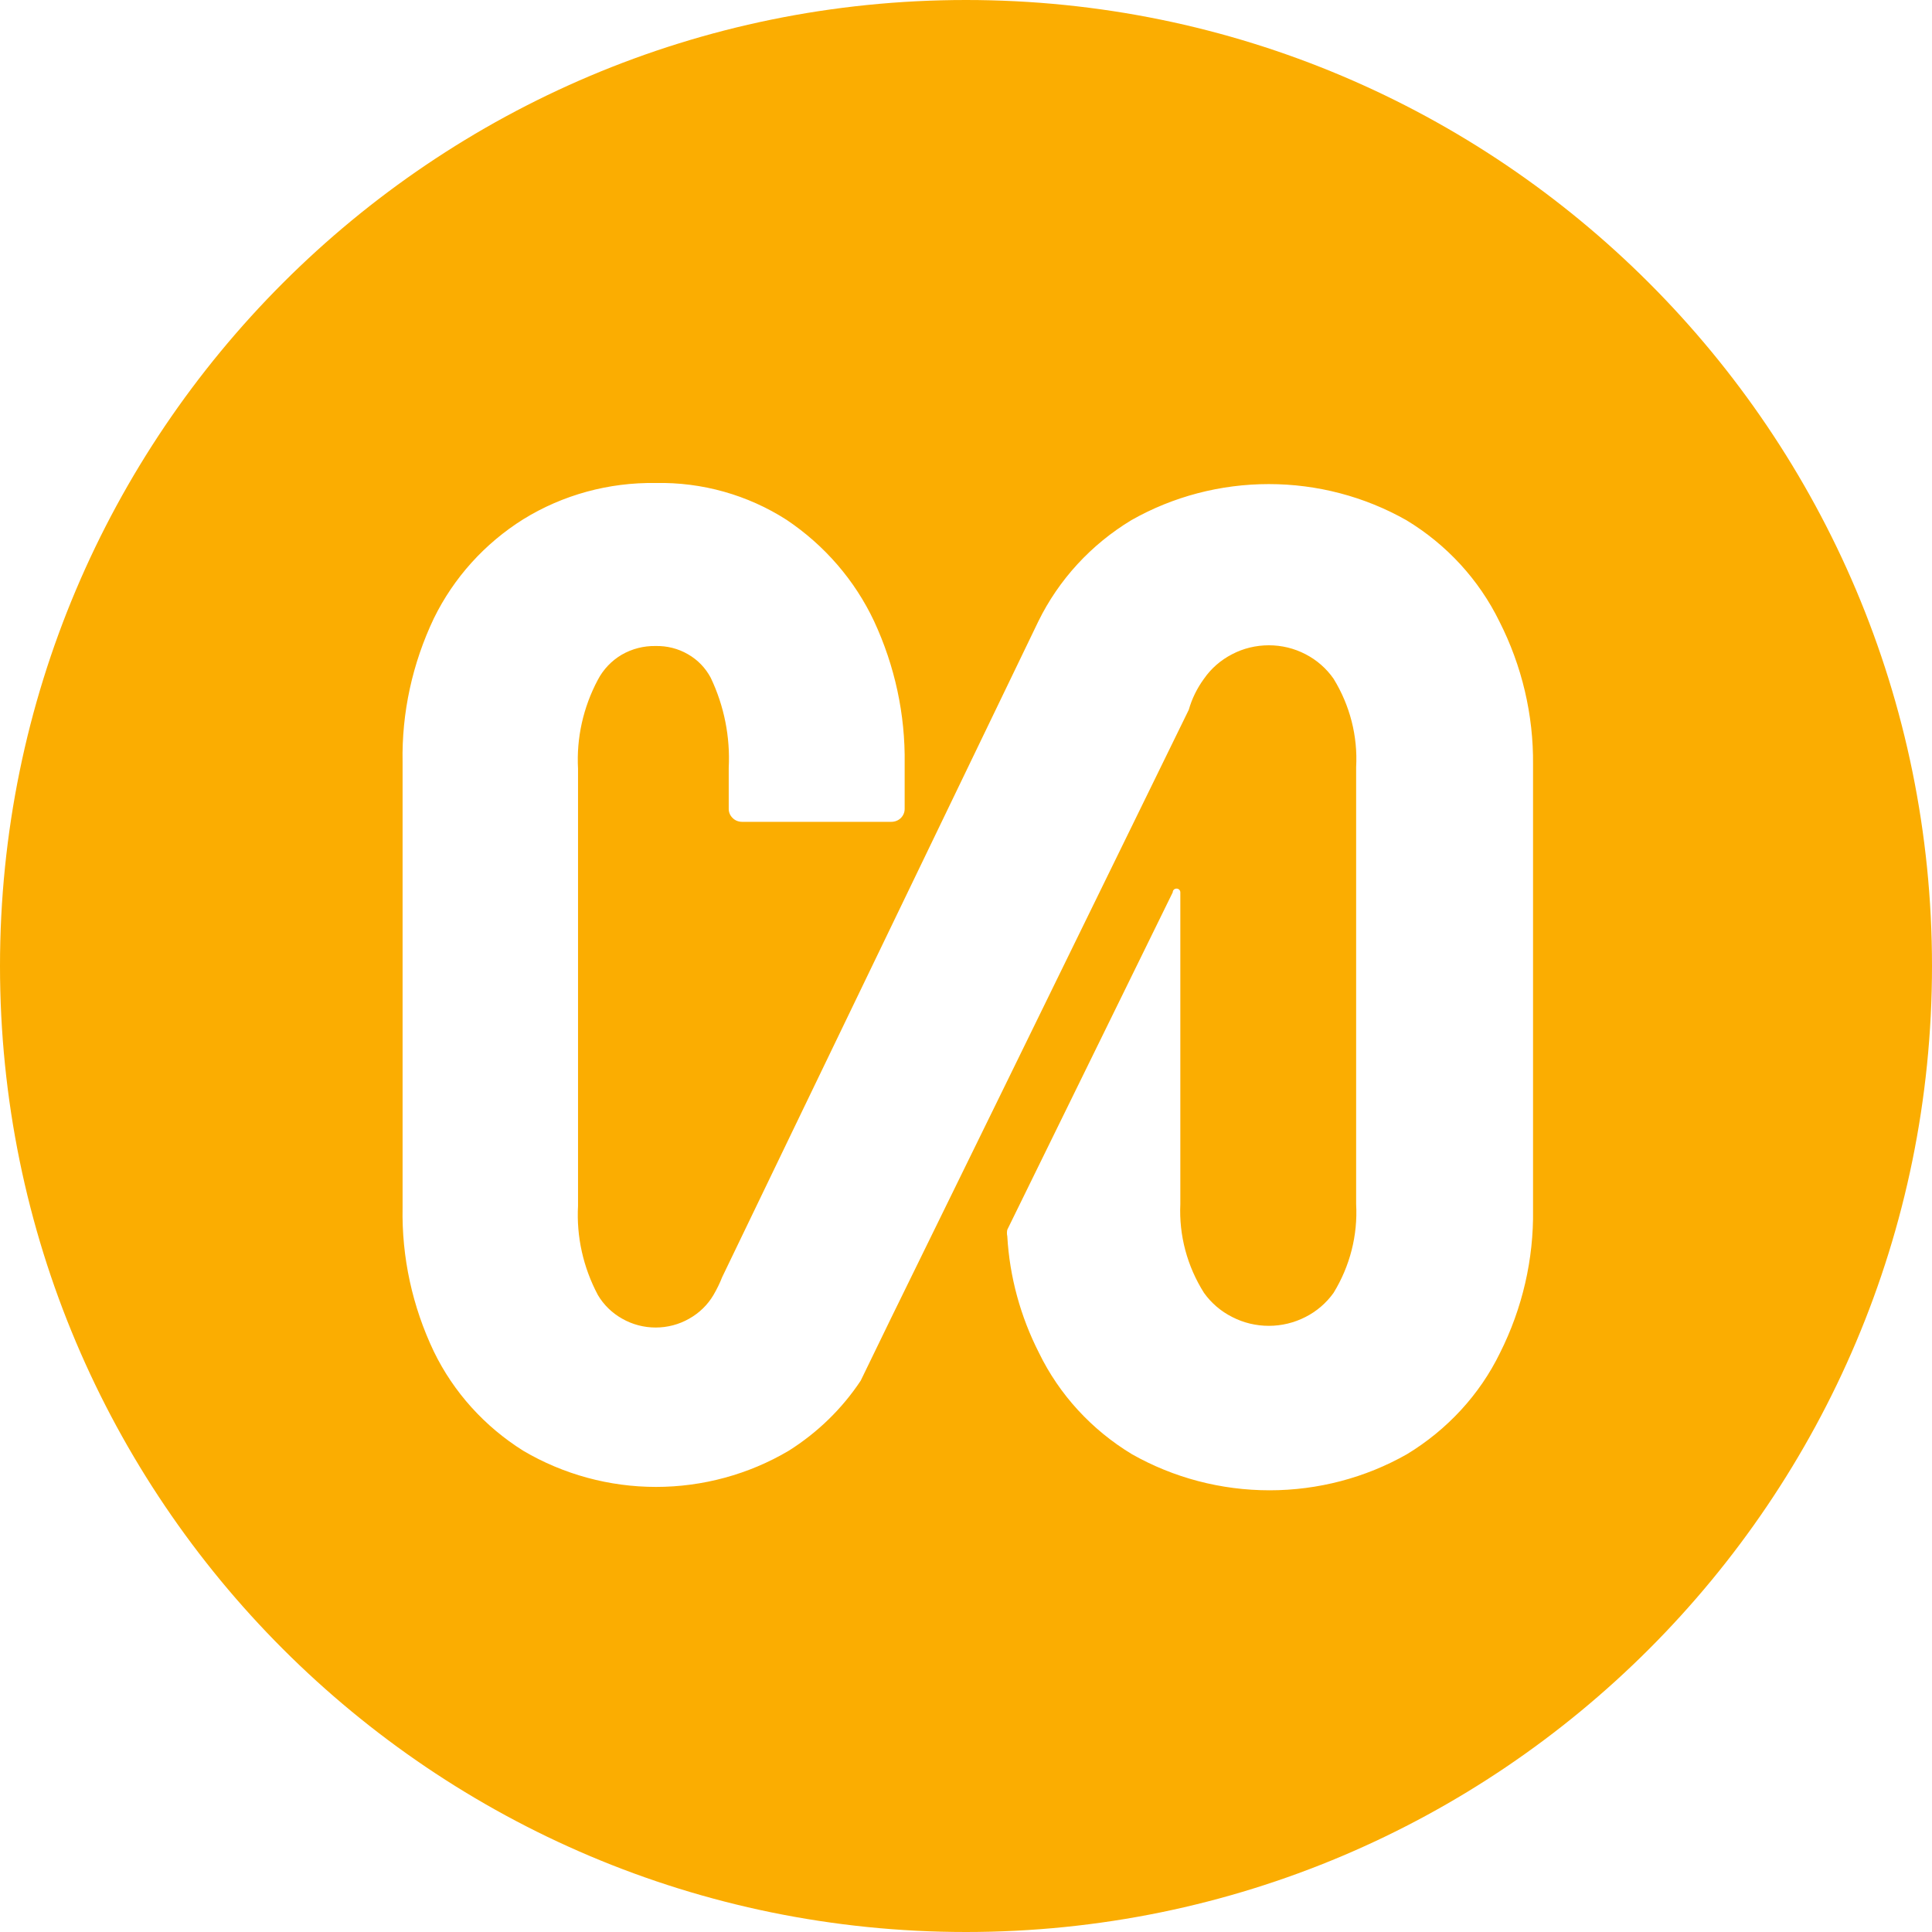 <svg viewBox="0 0 16 16" fill="none" xmlns="http://www.w3.org/2000/svg">
<g id="LogoCopy" clip-path="url(#clip0_8658_6157)">
<path id="IconS" fill-rule="evenodd" clip-rule="evenodd" d="M8 16C12.418 16 16 12.418 16 8C16 3.582 12.418 0 8 0C3.582 0 0 3.582 0 8C0 12.418 3.582 16 8 16ZM12.696 6.331V10.017C12.702 10.428 12.608 10.835 12.422 11.205C12.254 11.55 11.986 11.84 11.652 12.043C11.307 12.239 10.914 12.342 10.514 12.342C10.113 12.342 9.72 12.239 9.374 12.043C9.04 11.841 8.773 11.55 8.605 11.205C8.451 10.903 8.361 10.574 8.342 10.238C8.338 10.22 8.338 10.202 8.342 10.184L9.712 7.39C9.712 7.382 9.715 7.374 9.721 7.368C9.727 7.362 9.735 7.359 9.744 7.359C9.752 7.359 9.76 7.362 9.766 7.368C9.772 7.374 9.775 7.382 9.775 7.39V9.972C9.763 10.231 9.832 10.487 9.971 10.707C10.031 10.791 10.111 10.86 10.205 10.907C10.298 10.955 10.402 10.98 10.508 10.98C10.613 10.98 10.717 10.955 10.811 10.907C10.904 10.86 10.984 10.791 11.044 10.707C11.18 10.485 11.245 10.23 11.231 9.972V6.353C11.245 6.097 11.18 5.842 11.044 5.621C10.985 5.536 10.905 5.466 10.812 5.418C10.718 5.369 10.614 5.344 10.508 5.344C10.402 5.344 10.297 5.369 10.204 5.418C10.11 5.466 10.03 5.536 9.971 5.621C9.914 5.699 9.871 5.786 9.845 5.878L8.325 8.986L7.379 10.917L7.128 11.434C6.974 11.666 6.771 11.864 6.531 12.015C6.201 12.21 5.82 12.314 5.433 12.314C5.045 12.314 4.665 12.21 4.334 12.015C4.013 11.814 3.756 11.529 3.593 11.193C3.415 10.82 3.326 10.412 3.334 10V6.314C3.326 5.903 3.415 5.495 3.593 5.121C3.757 4.786 4.013 4.501 4.334 4.3C4.661 4.098 5.042 3.994 5.43 4C5.815 3.992 6.193 4.099 6.514 4.305C6.829 4.516 7.079 4.806 7.238 5.143C7.411 5.515 7.498 5.918 7.492 6.325V6.7C7.492 6.728 7.48 6.755 7.46 6.775C7.439 6.795 7.411 6.806 7.382 6.806H6.145C6.116 6.806 6.088 6.795 6.068 6.775C6.047 6.755 6.035 6.728 6.035 6.7V6.359C6.048 6.102 5.997 5.846 5.886 5.613C5.843 5.532 5.778 5.464 5.697 5.418C5.616 5.371 5.524 5.348 5.43 5.35C5.331 5.348 5.234 5.373 5.149 5.422C5.064 5.472 4.996 5.544 4.951 5.63C4.83 5.857 4.773 6.112 4.787 6.367V9.986C4.773 10.242 4.83 10.496 4.951 10.724C4.999 10.806 5.069 10.874 5.153 10.921C5.237 10.969 5.333 10.994 5.43 10.994C5.527 10.994 5.623 10.969 5.707 10.921C5.791 10.874 5.861 10.806 5.909 10.724C5.937 10.676 5.961 10.627 5.981 10.576L6.537 9.422L8.533 5.283L8.599 5.146C8.768 4.801 9.035 4.51 9.369 4.308C9.714 4.112 10.107 4.009 10.508 4.009C10.908 4.009 11.301 4.112 11.647 4.308C11.981 4.51 12.248 4.801 12.417 5.146C12.604 5.514 12.7 5.92 12.696 6.331Z" fill="#FBAD01"/>
</g>
<defs>
<clipPath id="clip0_8658_6157">
<rect width="16" height="16" fill="white"/>
</clipPath>
</defs>
</svg>
